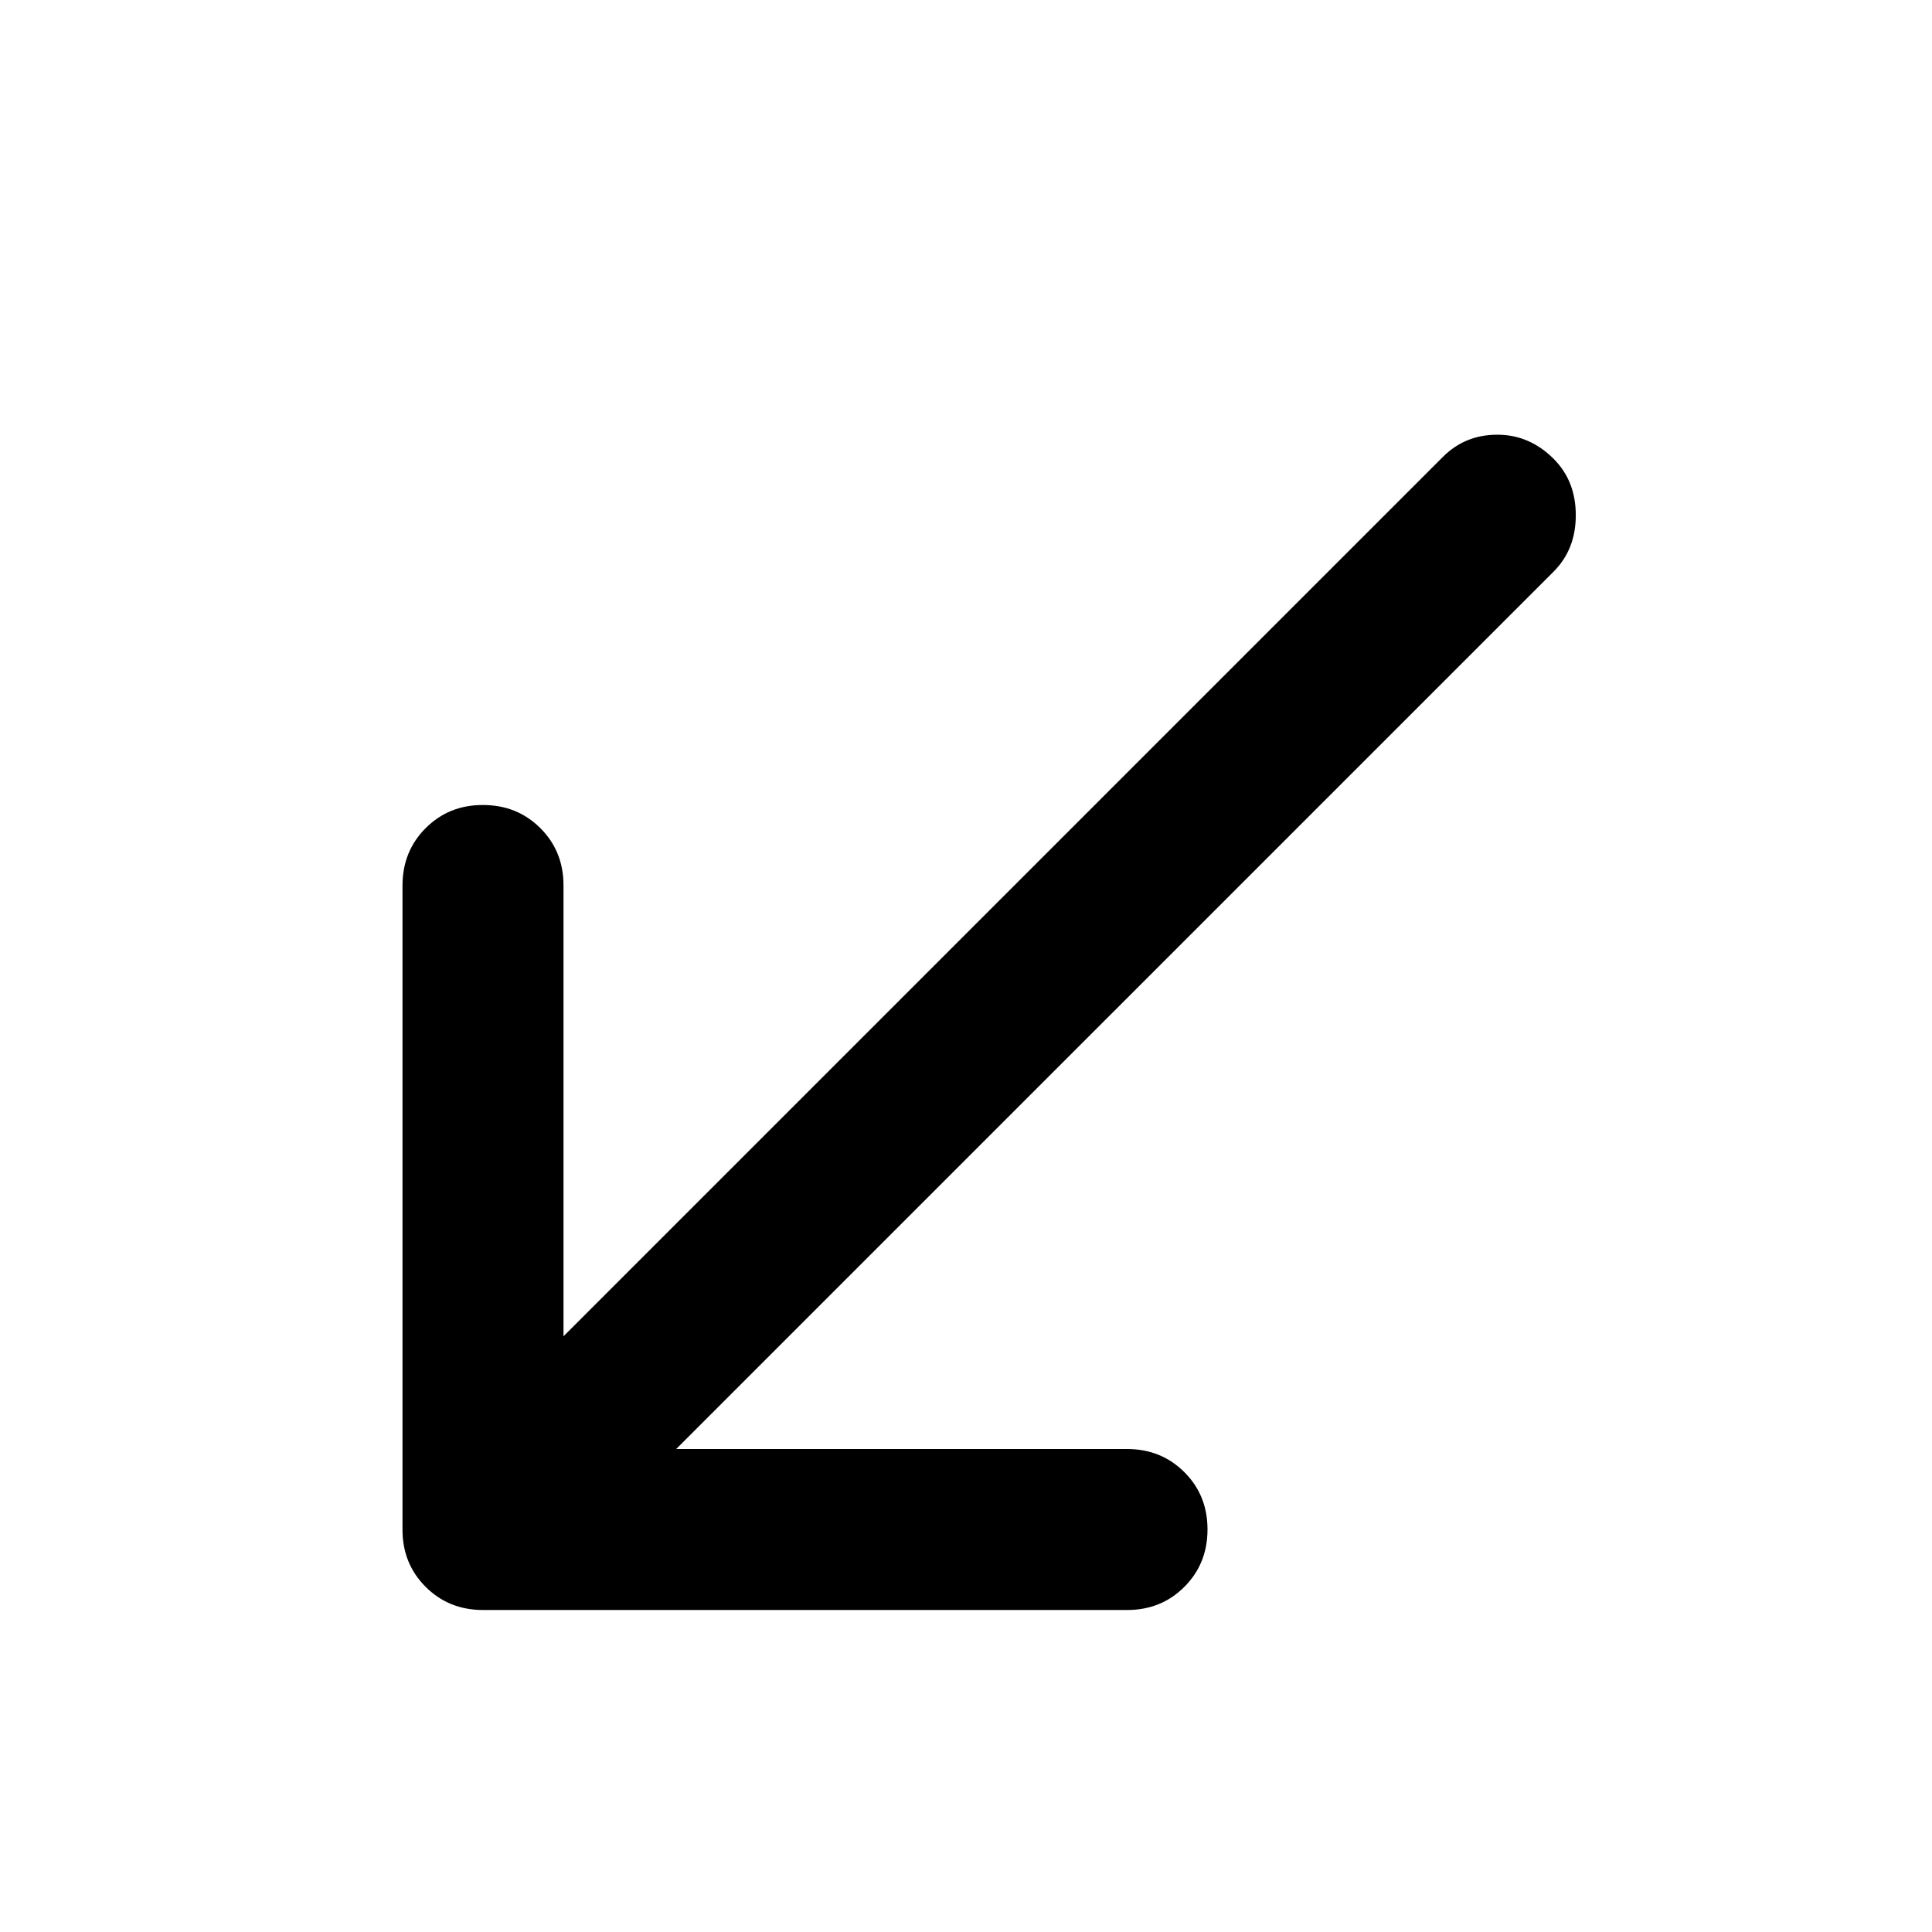 <?xml version="1.0" encoding="utf-8"?>
<!-- Generator: www.svgicons.com -->
<svg xmlns="http://www.w3.org/2000/svg" width="800" height="800" viewBox="0 0 24 24">
<path fill="currentColor" d="M6 20q-.425 0-.713-.288T5 19v-8q0-.425.288-.713T6 10q.425 0 .713.288T7 11v5.6L17.925 5.675Q18.2 5.4 18.6 5.4t.7.3q.275.275.275.7t-.275.7L8.4 18H14q.425 0 .713.288T15 19q0 .425-.288.713T14 20H6Z"/>
</svg>